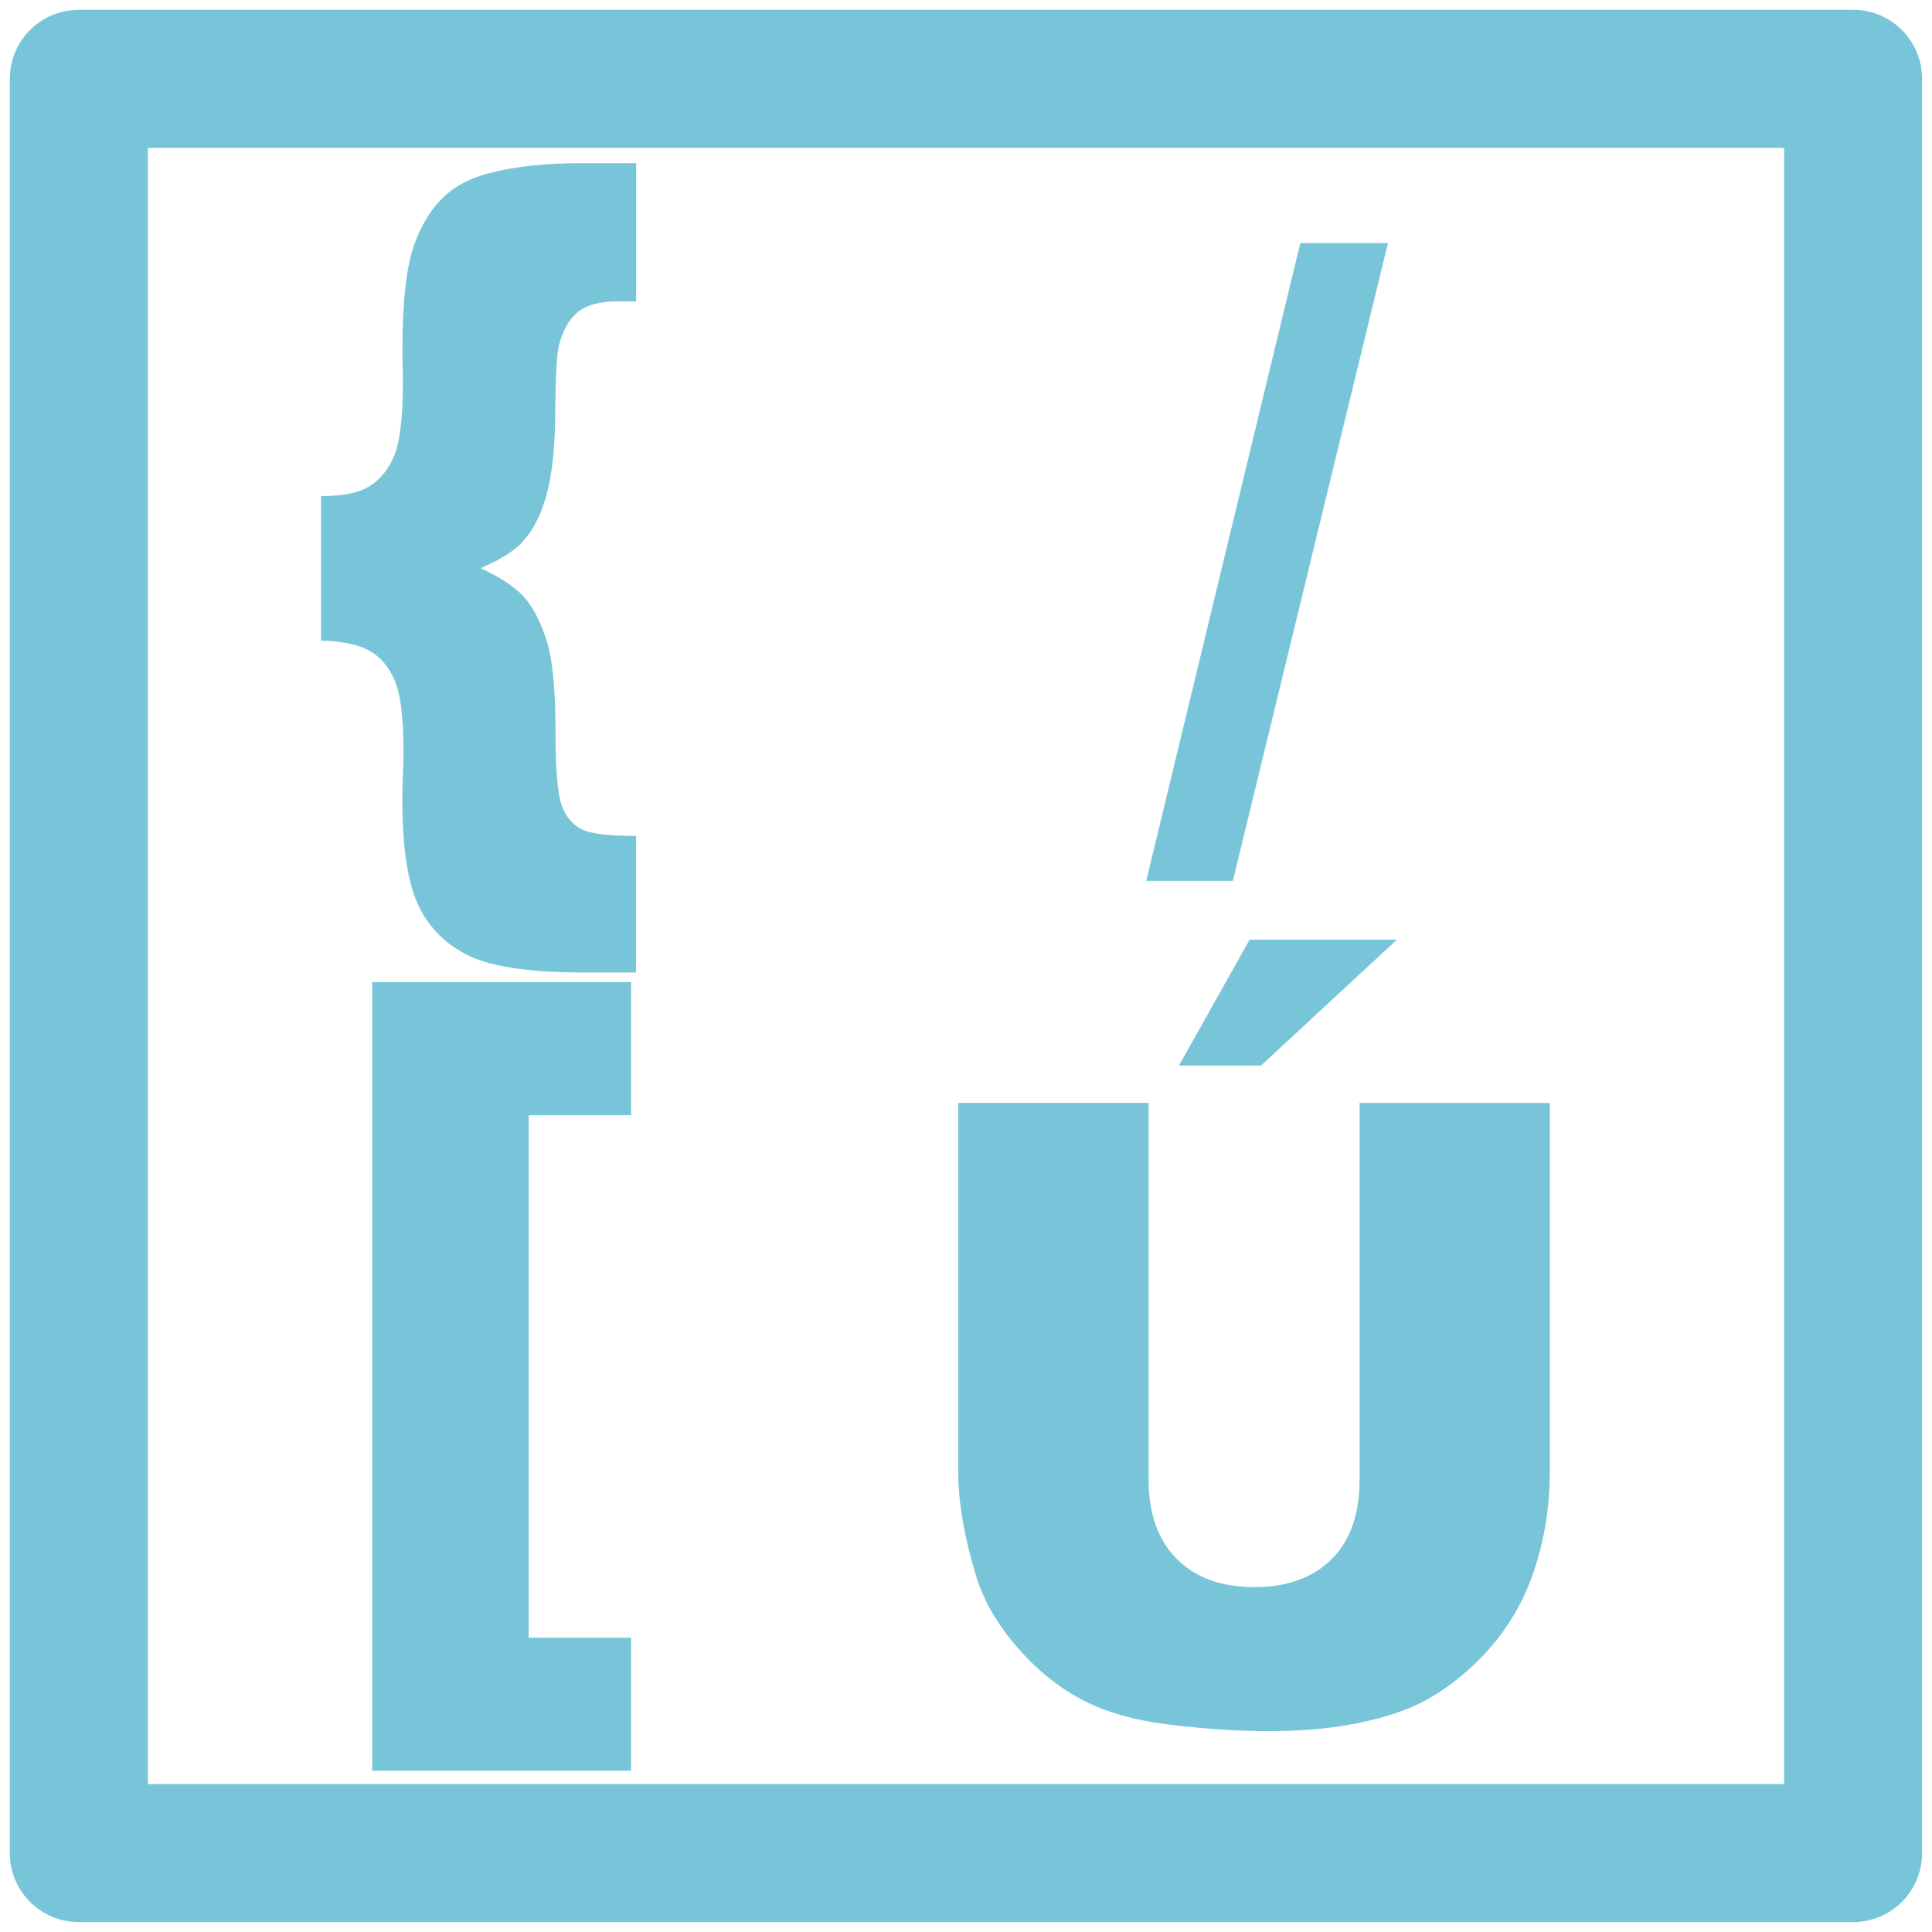 <?xml version="1.0" encoding="UTF-8"?>
<!DOCTYPE svg PUBLIC "-//W3C//DTD SVG 1.1//EN" "http://www.w3.org/Graphics/SVG/1.1/DTD/svg11.dtd">
<!-- Creator: CorelDRAW -->
<svg xmlns="http://www.w3.org/2000/svg" xml:space="preserve" width="25px" height="25px" style="shape-rendering:geometricPrecision; text-rendering:geometricPrecision; image-rendering:optimizeQuality; fill-rule:evenodd; clip-rule:evenodd"
viewBox="0 0 25 25"
 xmlns:xlink="http://www.w3.org/1999/xlink">
 <defs>
  <style type="text/css">
   <![CDATA[
    .str0 {stroke:#78C5DA;stroke-width:1.786;stroke-linecap:round;stroke-linejoin:round}
    .fil0 {fill:none}
    .fil1 {fill:#78C5DA;fill-rule:nonzero}
   ]]>
  </style>
 </defs>
 <g id="Vrstva_x0020_1">
  <rect class="fil0 str0" x="1.02" y="1.02" width="22.959" height="22.959"/>
  <path class="fil1" d="M17.591 14.272l2.464 0 0 4.763c0,0.472 -0.074,0.917 -0.221,1.337 -0.147,0.418 -0.378,0.787 -0.692,1.101 -0.314,0.314 -0.643,0.534 -0.989,0.662 -0.48,0.177 -1.055,0.266 -1.728,0.266 -0.388,0 -0.813,-0.026 -1.272,-0.082 -0.459,-0.054 -0.842,-0.162 -1.151,-0.324 -0.309,-0.162 -0.592,-0.392 -0.848,-0.69 -0.257,-0.297 -0.431,-0.605 -0.526,-0.92 -0.153,-0.508 -0.229,-0.958 -0.229,-1.351l0 -4.763 2.464 0 0 4.877c0,0.437 0.121,0.778 0.361,1.021 0.242,0.245 0.577,0.368 1.007,0.368 0.424,0 0.759,-0.121 1.001,-0.362 0.24,-0.24 0.361,-0.584 0.361,-1.027l0 -4.877zm-1.421 -2.113l1.906 0 -1.759 1.63 -1.062 0 0.915 -1.63z"/>
  <path class="fil1" d="M8.232 2.113l0 1.787 -0.246 0c-0.229,0 -0.402,0.048 -0.515,0.143 -0.115,0.097 -0.195,0.245 -0.242,0.444 -0.026,0.11 -0.041,0.408 -0.045,0.896 -0.004,0.489 -0.054,0.872 -0.153,1.153 -0.072,0.214 -0.177,0.387 -0.31,0.517 -0.103,0.098 -0.268,0.197 -0.501,0.299 0.242,0.113 0.424,0.231 0.541,0.352 0.119,0.122 0.219,0.307 0.303,0.556 0.084,0.249 0.124,0.645 0.124,1.19 0,0.491 0.026,0.811 0.077,0.96 0.05,0.148 0.136,0.253 0.253,0.316 0.119,0.062 0.356,0.091 0.713,0.091l0 1.767 -0.688 0c-0.707,0 -1.211,-0.078 -1.509,-0.233 -0.297,-0.154 -0.509,-0.379 -0.638,-0.675 -0.127,-0.295 -0.19,-0.74 -0.19,-1.332 0,-0.132 0.004,-0.262 0.01,-0.392 0.004,-0.08 0.005,-0.162 0.005,-0.245 0,-0.422 -0.037,-0.722 -0.113,-0.901 -0.076,-0.177 -0.186,-0.307 -0.329,-0.387 -0.145,-0.08 -0.352,-0.122 -0.625,-0.13l0 -1.869c0.281,0 0.489,-0.042 0.631,-0.13 0.139,-0.087 0.245,-0.221 0.318,-0.399 0.072,-0.181 0.11,-0.486 0.11,-0.913l0 -0.186c-0.004,-0.084 -0.006,-0.167 -0.006,-0.251 0,-0.642 0.052,-1.107 0.16,-1.395 0.108,-0.286 0.255,-0.506 0.444,-0.658 0.141,-0.117 0.333,-0.203 0.577,-0.262 0.323,-0.077 0.692,-0.114 1.107,-0.114l0.737 0z"/>
  <polygon class="fil1" points="4.816,12.708 8.166,12.708 8.166,14.431 6.841,14.431 6.841,21.193 8.166,21.193 8.166,22.913 4.816,22.913 "/>
  <polygon class="fil1" points="16.826,3.145 17.96,3.145 15.953,11.399 14.832,11.399 "/>
 </g>
</svg>
